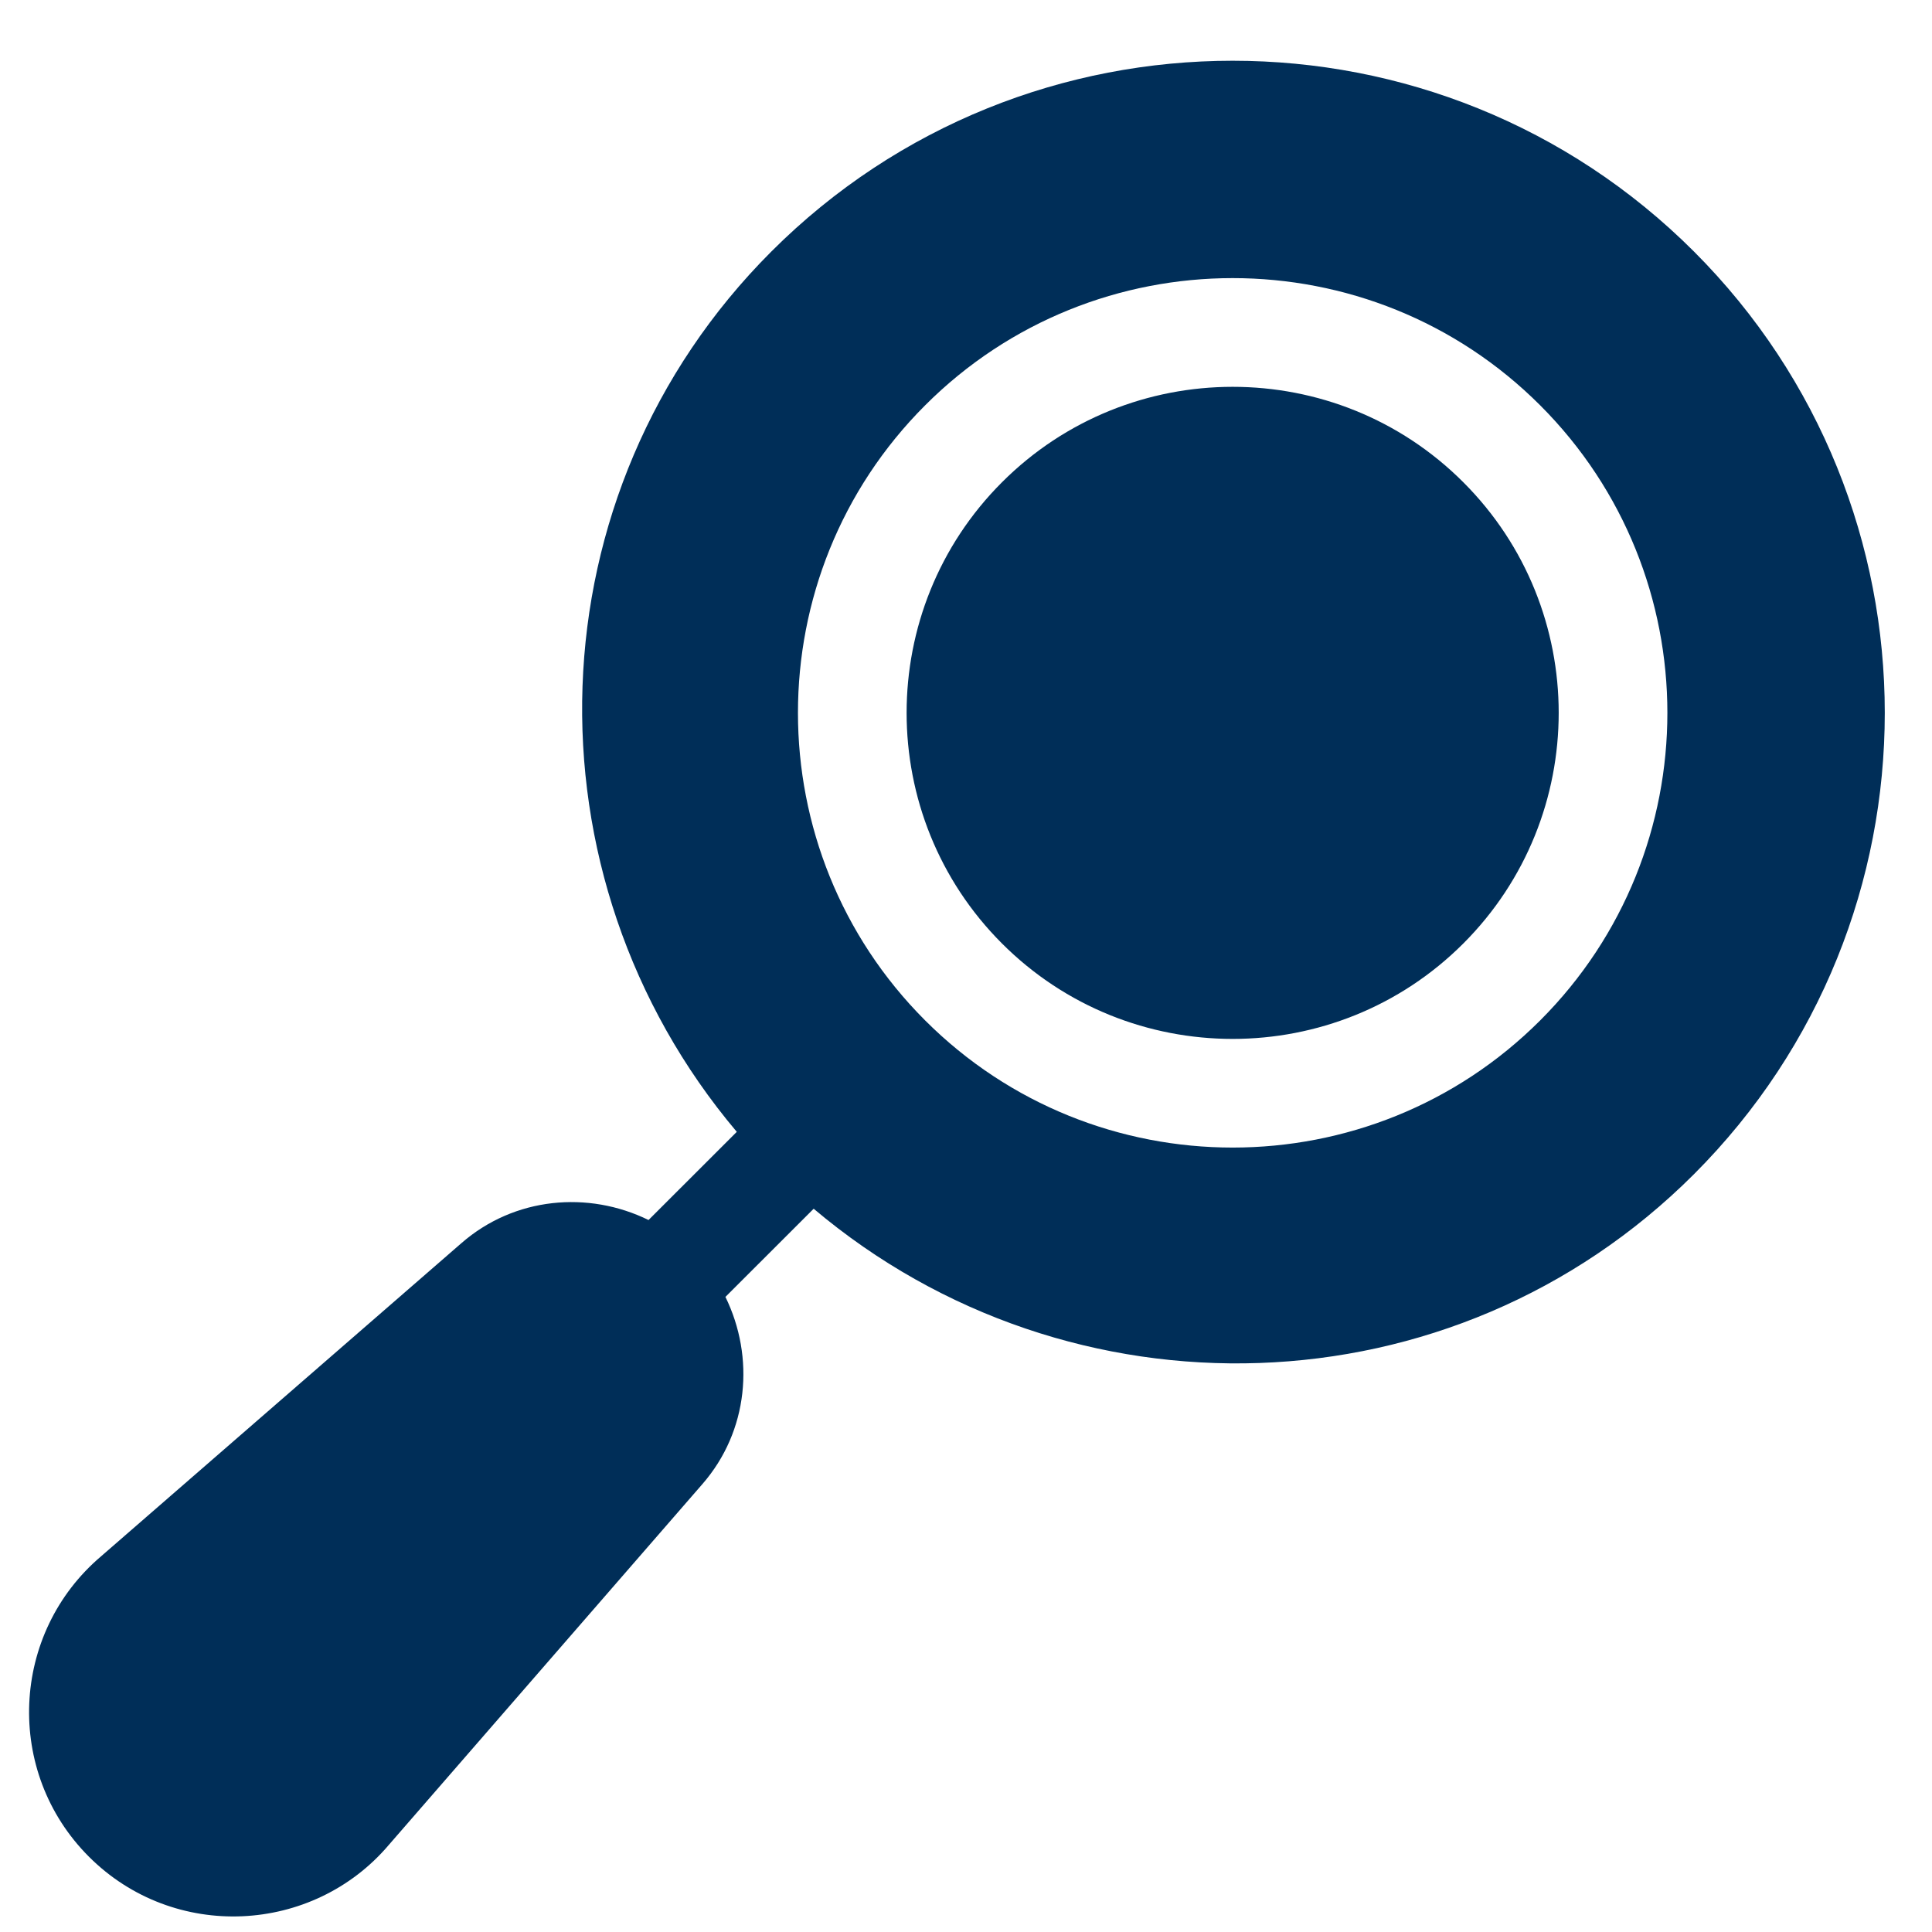 <svg xmlns="http://www.w3.org/2000/svg" width="25" height="25" viewBox="0 0 25 25">
  <path fill="#002E58" d="M9.605,2.469 C12.897,-0.823 18.252,-0.823 21.544,2.469 C24.836,5.761 24.836,11.116 21.544,14.408 C18.423,17.529 13.466,17.653 10.153,14.855 L10.153,14.855 L9.011,15.996 C9.393,16.776 9.311,17.732 8.713,18.418 L8.713,18.418 L4.657,23.085 C3.674,24.245 1.876,24.341 0.774,23.239 C-0.321,22.143 -0.242,20.346 0.936,19.349 L0.936,19.349 L5.595,15.3 C6.281,14.702 7.237,14.619 8.016,15.001 L8.016,15.001 L9.158,13.86 C6.36,10.546 6.484,5.59 9.605,2.469 Z M19.554,4.459 C17.36,2.264 13.789,2.264 11.595,4.459 C9.401,6.653 9.401,10.223 11.595,12.418 C13.789,14.612 17.36,14.612 19.554,12.418 C21.749,10.223 21.748,6.653 19.554,4.459 Z M12.59,5.454 C14.236,3.808 16.914,3.808 18.559,5.454 C20.205,7.099 20.205,9.777 18.559,11.423 C16.913,13.069 14.236,13.069 12.59,11.423 C10.944,9.777 10.944,7.099 12.59,5.454 Z" transform="translate(.376 .786)"/>
</svg>
